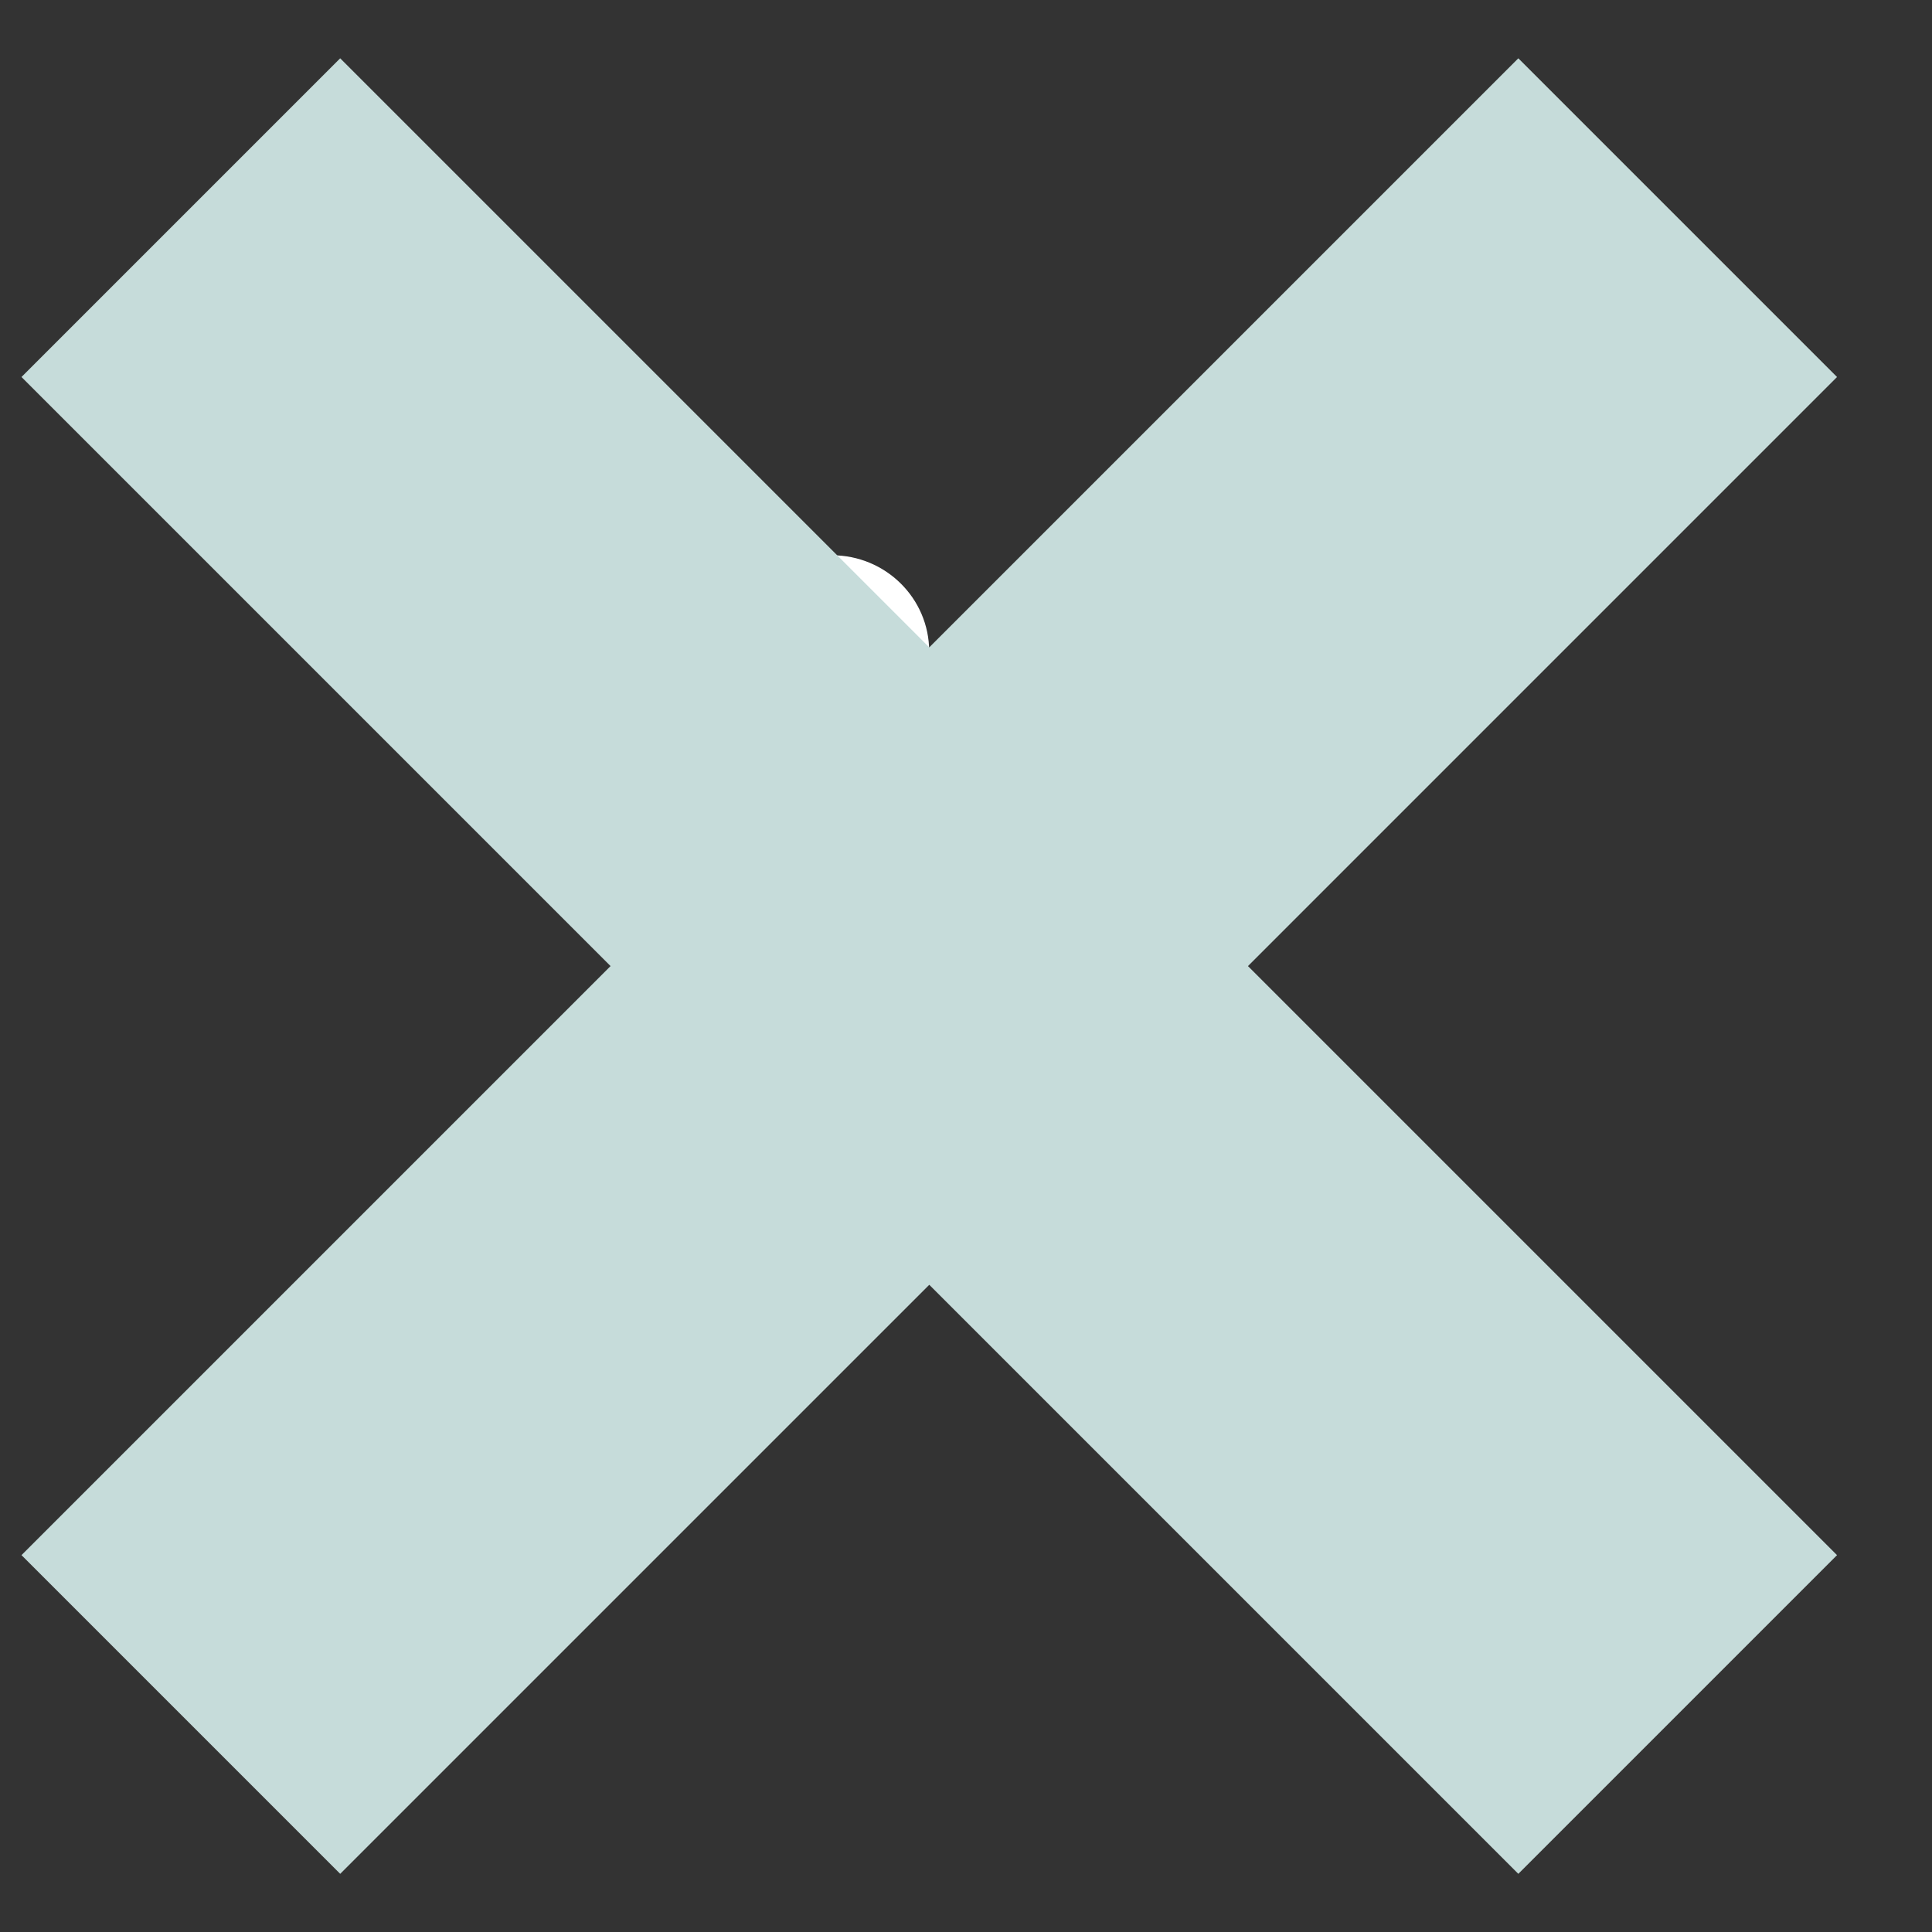 <svg xmlns="http://www.w3.org/2000/svg" width="500" height="500" version="1.2" viewBox="0 0 375 375"><rect x="0" y="0" width="375" height="375" fill="#333333" stroke="none"/><defs><clipPath id="a"><path d="M195.953 109.105h37.91v37.325h-37.91Zm0 0"/></clipPath><clipPath id="b"><path d="M214.836 109.105c-10.43 0-18.883 8.356-18.883 18.66 0 10.31 8.453 18.665 18.883 18.665 10.426 0 18.883-8.356 18.883-18.664 0-10.305-8.457-18.66-18.883-18.66Zm0 0"/></clipPath><clipPath id="c"><path d="M142.59 107.777h37.906v37.325H142.59Zm0 0"/></clipPath><clipPath id="d"><path d="M161.469 107.777c-10.426 0-18.88 8.356-18.88 18.664 0 10.305 8.454 18.66 18.88 18.66 10.43 0 18.883-8.355 18.883-18.66 0-10.308-8.454-18.664-18.883-18.664Zm0 0"/></clipPath><clipPath id="e"><path d="M4.172 11.32h352.39v352.39H4.173Zm0 0"/></clipPath></defs><g clip-path="url(#a)"><g clip-path="url(#b)"><path d="M195.953 109.105h37.762v37.325h-37.762Zm0 0" style="stroke:none;fill-rule:nonzero;fill:#fff;fill-opacity:1"/></g></g><g clip-path="url(#c)"><g clip-path="url(#d)"><path d="M142.59 107.777h37.762v37.325H142.59Zm0 0" style="stroke:none;fill-rule:nonzero;fill:#fff;fill-opacity:1"/></g></g><g clip-path="url(#e)"><path d="m356.566 73.176-61.859-61.86-114.336 114.336L66.031 11.316l-61.86 61.86 114.337 114.34L4.172 301.852l61.86 61.859 114.34-114.336 114.335 114.336 61.86-61.86L242.23 187.517l114.336-114.34" style="stroke:none;fill-rule:nonzero;fill:#c6dcda;fill-opacity:1"/></g></svg>
